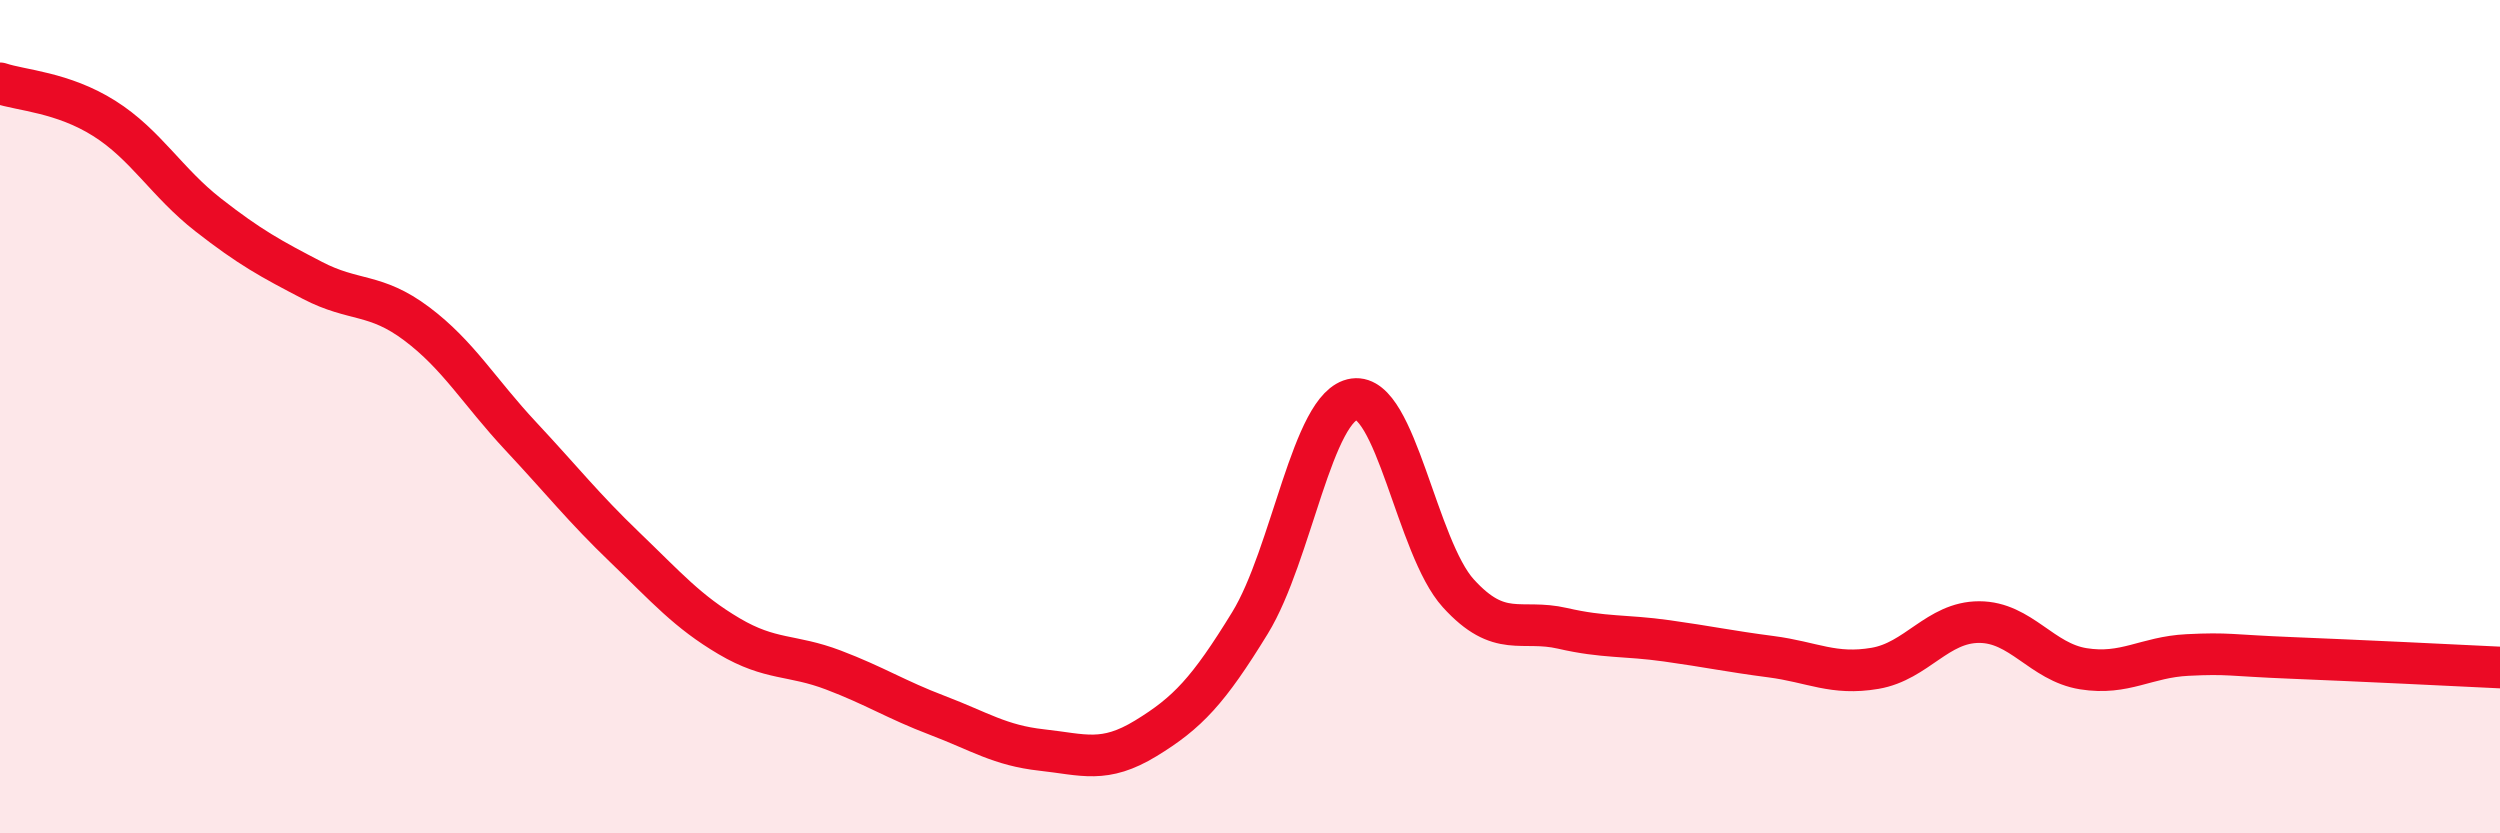 
    <svg width="60" height="20" viewBox="0 0 60 20" xmlns="http://www.w3.org/2000/svg">
      <path
        d="M 0,2 C 0.5,2.17 1.5,2.21 2.5,2.84 C 3.5,3.47 4,4.38 5,5.16 C 6,5.94 6.5,6.21 7.5,6.73 C 8.5,7.25 9,7.02 10,7.77 C 11,8.52 11.5,9.4 12.5,10.47 C 13.5,11.54 14,12.18 15,13.14 C 16,14.1 16.5,14.68 17.5,15.27 C 18.5,15.86 19,15.7 20,16.08 C 21,16.46 21.5,16.79 22.5,17.17 C 23.5,17.55 24,17.89 25,18 C 26,18.11 26.5,18.33 27.5,17.72 C 28.5,17.11 29,16.58 30,14.95 C 31,13.32 31.5,9.72 32.5,9.58 C 33.5,9.44 34,13.14 35,14.24 C 36,15.34 36.5,14.85 37.5,15.08 C 38.5,15.31 39,15.24 40,15.38 C 41,15.52 41.5,15.63 42.5,15.76 C 43.5,15.89 44,16.21 45,16.04 C 46,15.87 46.5,14.93 47.5,14.93 C 48.5,14.93 49,15.89 50,16.05 C 51,16.21 51.5,15.77 52.5,15.72 C 53.5,15.67 53.5,15.73 55,15.79 C 56.5,15.85 59,15.97 60,16.02L60 20L0 20Z"
        fill="#EB0A25"
        opacity="0.1"
        stroke-linecap="round"
        stroke-linejoin="round"
      />
      <path
        d="M 0,2 C 0.5,2.17 1.5,2.21 2.5,2.84 C 3.5,3.47 4,4.38 5,5.16 C 6,5.94 6.5,6.21 7.5,6.73 C 8.5,7.25 9,7.02 10,7.77 C 11,8.52 11.5,9.4 12.5,10.47 C 13.5,11.54 14,12.18 15,13.14 C 16,14.1 16.5,14.68 17.5,15.27 C 18.5,15.86 19,15.7 20,16.08 C 21,16.46 21.5,16.79 22.5,17.17 C 23.5,17.55 24,17.89 25,18 C 26,18.11 26.5,18.33 27.5,17.72 C 28.5,17.11 29,16.58 30,14.95 C 31,13.32 31.5,9.72 32.5,9.58 C 33.5,9.44 34,13.14 35,14.24 C 36,15.34 36.5,14.85 37.5,15.08 C 38.5,15.31 39,15.24 40,15.38 C 41,15.52 41.5,15.63 42.5,15.76 C 43.5,15.89 44,16.21 45,16.04 C 46,15.87 46.5,14.93 47.5,14.93 C 48.5,14.93 49,15.89 50,16.05 C 51,16.21 51.5,15.77 52.5,15.72 C 53.5,15.67 53.5,15.73 55,15.79 C 56.5,15.85 59,15.97 60,16.02"
        stroke="#EB0A25"
        stroke-width="1"
        fill="none"
        stroke-linecap="round"
        stroke-linejoin="round"
      />
    </svg>
  